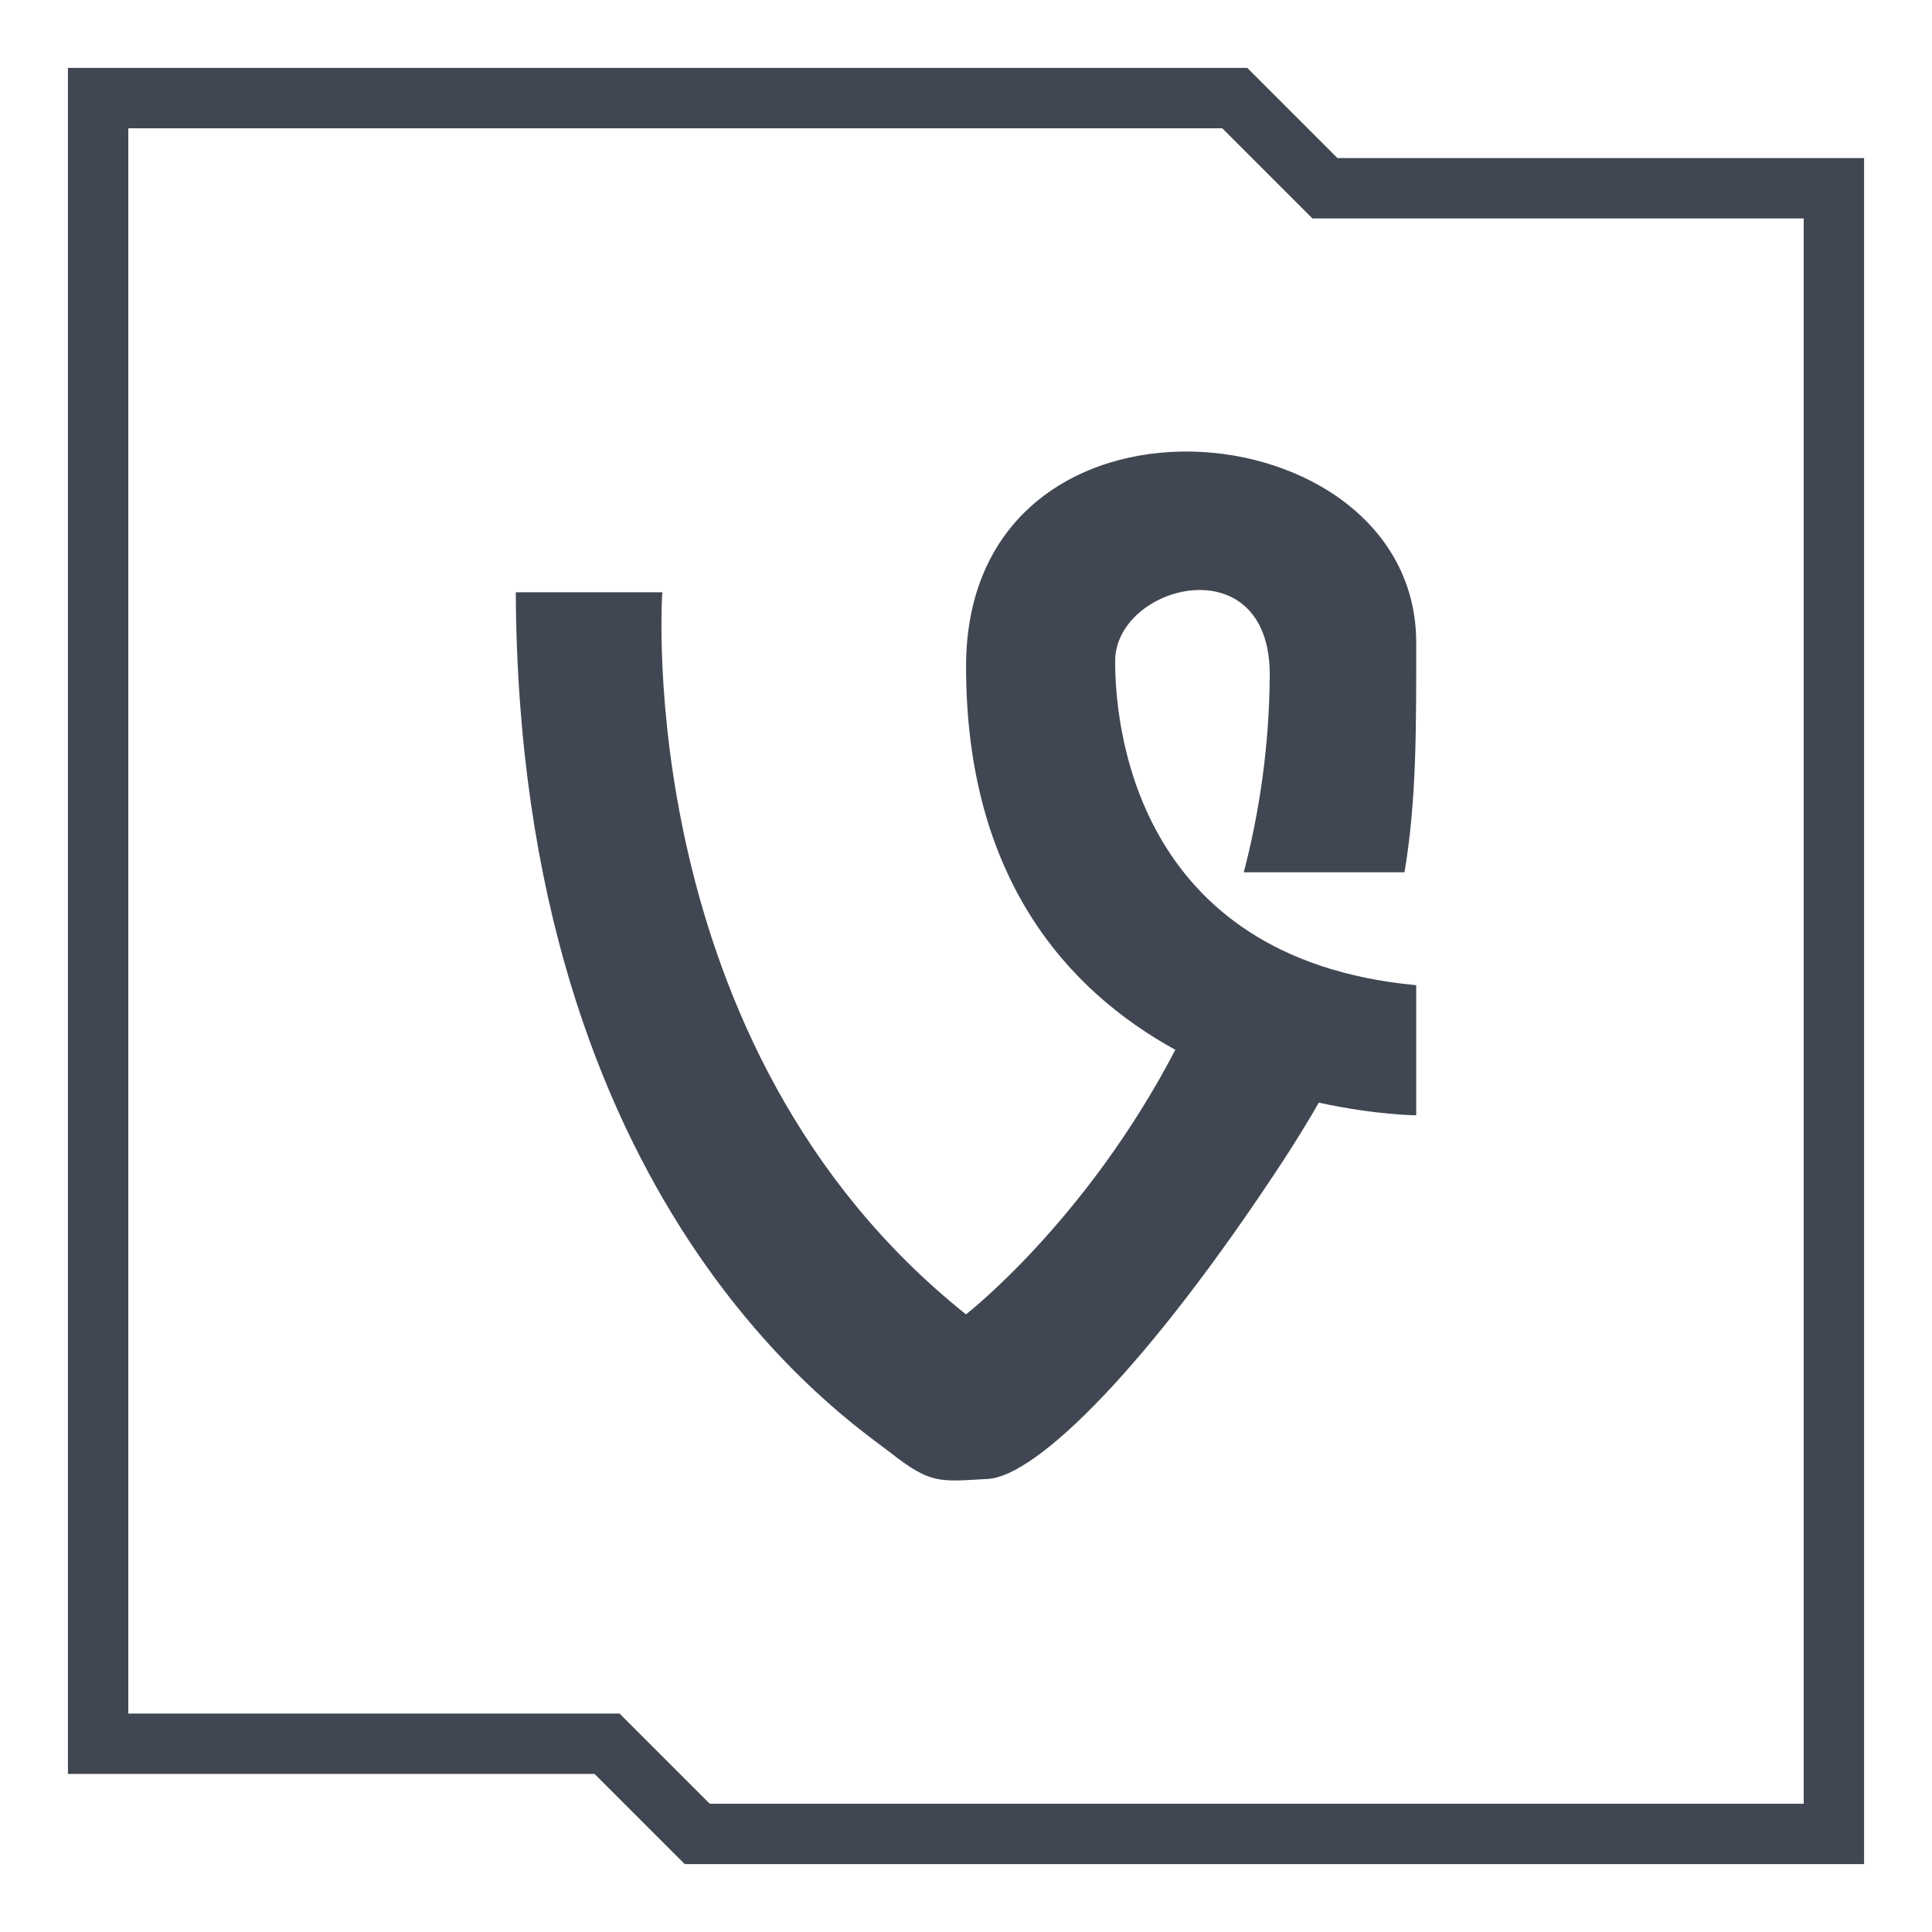 <?xml version="1.0" ?><svg enable-background="new 0 0 32 32" version="1.1" viewBox="0 0 32 32" xml:space="preserve" xmlns="http://www.w3.org/2000/svg" xmlns:xlink="http://www.w3.org/1999/xlink"><g id="Layer_7"><g><g><path d="M30.875,30.875H11.341l-1.493-1.493H1.125V1.125h19.534l1.493,1.493h8.723V30.875z M11.755,29.875h18.12     V3.618h-8.137l-1.493-1.493H2.125v26.257h8.137L11.755,29.875z" fill="#414752"/></g></g><g><path d="M18.47,10.953c0-1.274,2.561-1.934,2.561,0.221c-0.007,1.183-0.17,2.275-0.43,3.274h2.662    c0.202-1.207,0.194-2.399,0.194-3.804c0-3.956-7.456-4.615-7.456,0.397c0,3.52,1.694,5.372,3.466,6.347    C17.99,20.225,16,21.77,16,21.77c-5.569-4.441-5.03-11.96-5.03-11.96H8.543c0.046,10.158,5.526,13.718,6.201,14.247    c0.673,0.528,0.808,0.484,1.617,0.439c0.807-0.044,2.648-1.847,4.895-5.275c0.216-0.332,0.411-0.649,0.588-0.958    c0.94,0.206,1.613,0.21,1.613,0.21v-2.155C18.739,15.878,18.47,11.922,18.47,10.953z" fill="#414752"/></g></g></svg>
